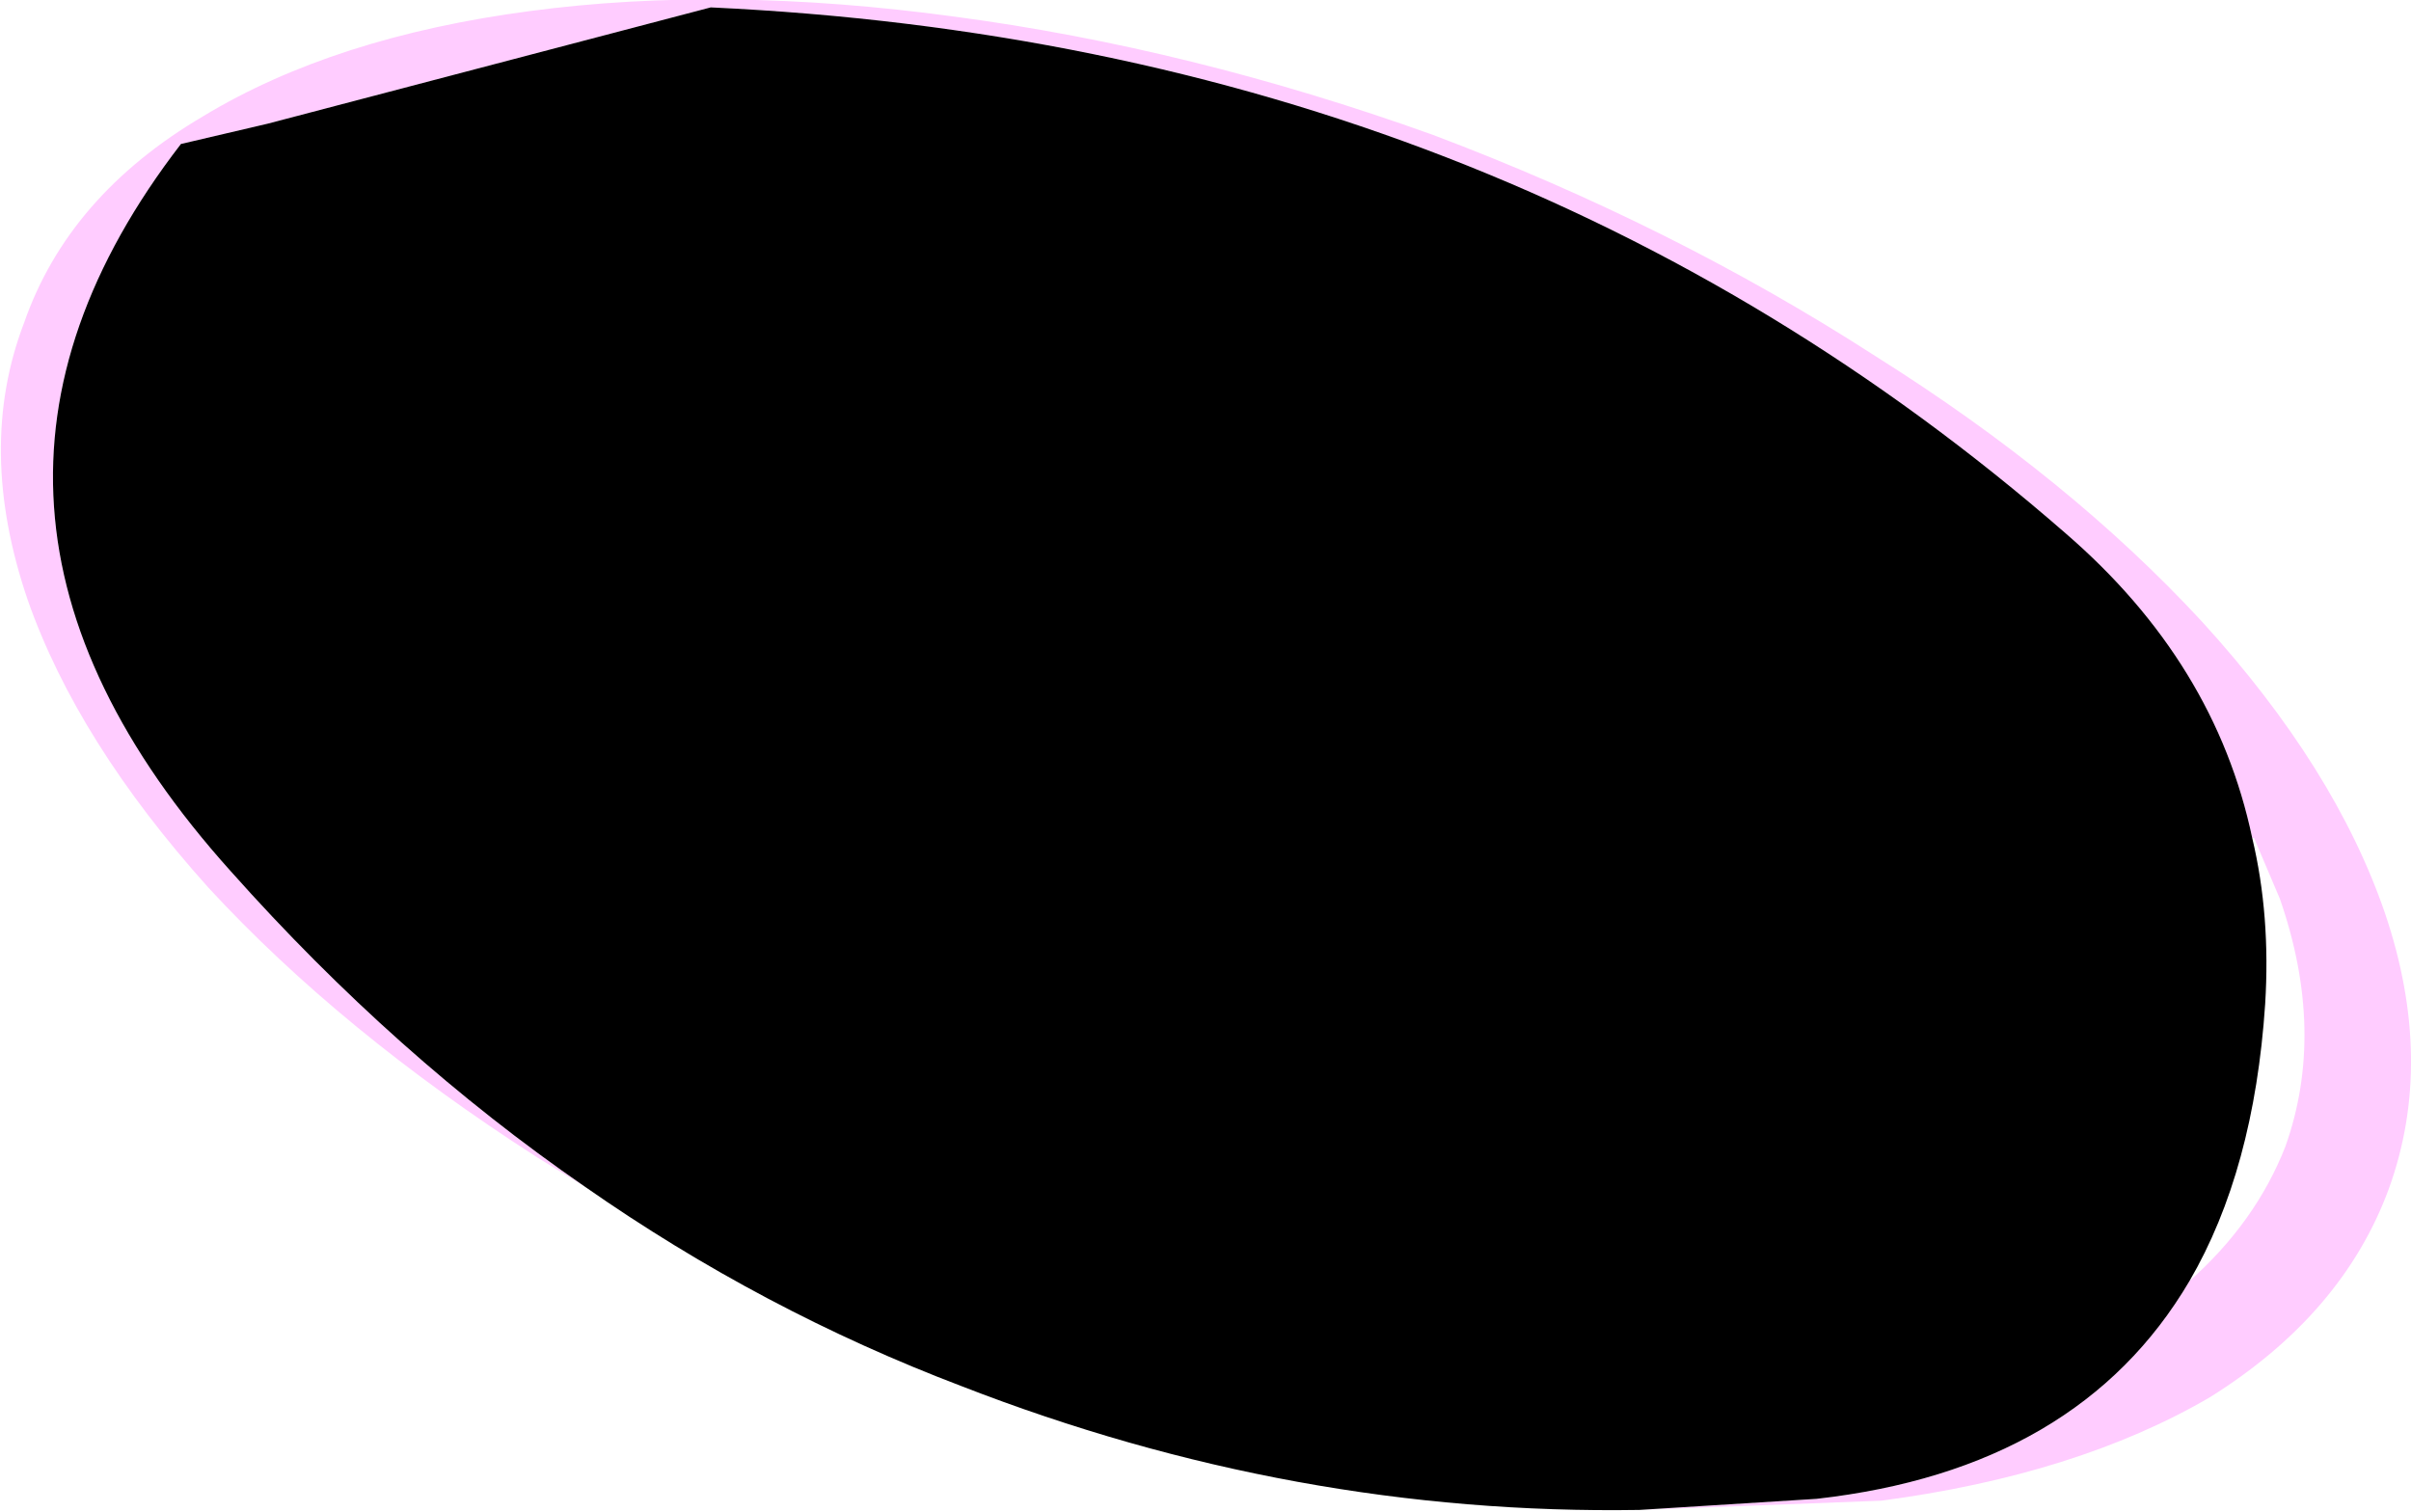 <?xml version="1.0" encoding="UTF-8" standalone="no"?>
<svg xmlns:xlink="http://www.w3.org/1999/xlink" height="40.95px" width="65.3px" xmlns="http://www.w3.org/2000/svg">
  <g transform="matrix(1.0, 0.0, 0.0, 1.0, 32.65, 20.45)">
    <path d="M-16.8 11.7 L-18.1 10.9 Q-23.4 7.5 -27.0 3.6 -30.55 -0.35 -31.9 -4.2 -33.3 -8.3 -32.0 -11.7 -30.8 -15.15 -27.15 -17.3 -23.6 -19.45 -18.3 -20.15 -13.05 -20.85 -6.8 -20.0 -0.4 -19.15 6.15 -16.8 12.65 -14.35 18.15 -10.8 23.4 -7.5 27.0 -3.6 30.6 0.35 31.95 4.3 33.3 8.3 32.05 11.75 30.8 15.15 27.2 17.4 23.6 19.5 18.3 20.2 L11.75 20.45 16.55 20.15 Q23.65 19.35 26.65 14.25 28.45 12.65 29.25 10.6 30.35 7.5 29.1 3.9 L28.4 2.25 28.35 2.25 Q27.35 -2.5 23.3 -6.0 8.1 -19.25 -13.4 -20.25 L-25.4 -17.1 -27.75 -16.55 Q-35.3 -6.75 -26.4 3.15 -21.95 8.15 -16.8 11.7" fill="#ffccff" fill-rule="evenodd" stroke="none"/>
    <path d="M-16.8 11.7 Q-21.95 8.15 -26.4 3.15 -35.3 -6.75 -27.75 -16.55 L-25.4 -17.1 -13.4 -20.25 Q8.1 -19.25 23.3 -6.0 27.35 -2.5 28.35 2.25 28.85 4.35 28.7 6.75 28.4 11.25 26.65 14.25 23.65 19.35 16.55 20.15 L11.75 20.45 Q2.4 20.6 -6.6 17.1 -12.0 15.05 -16.8 11.7" fill="#000000" fill-rule="evenodd" stroke="none"/>
  </g>
</svg>

